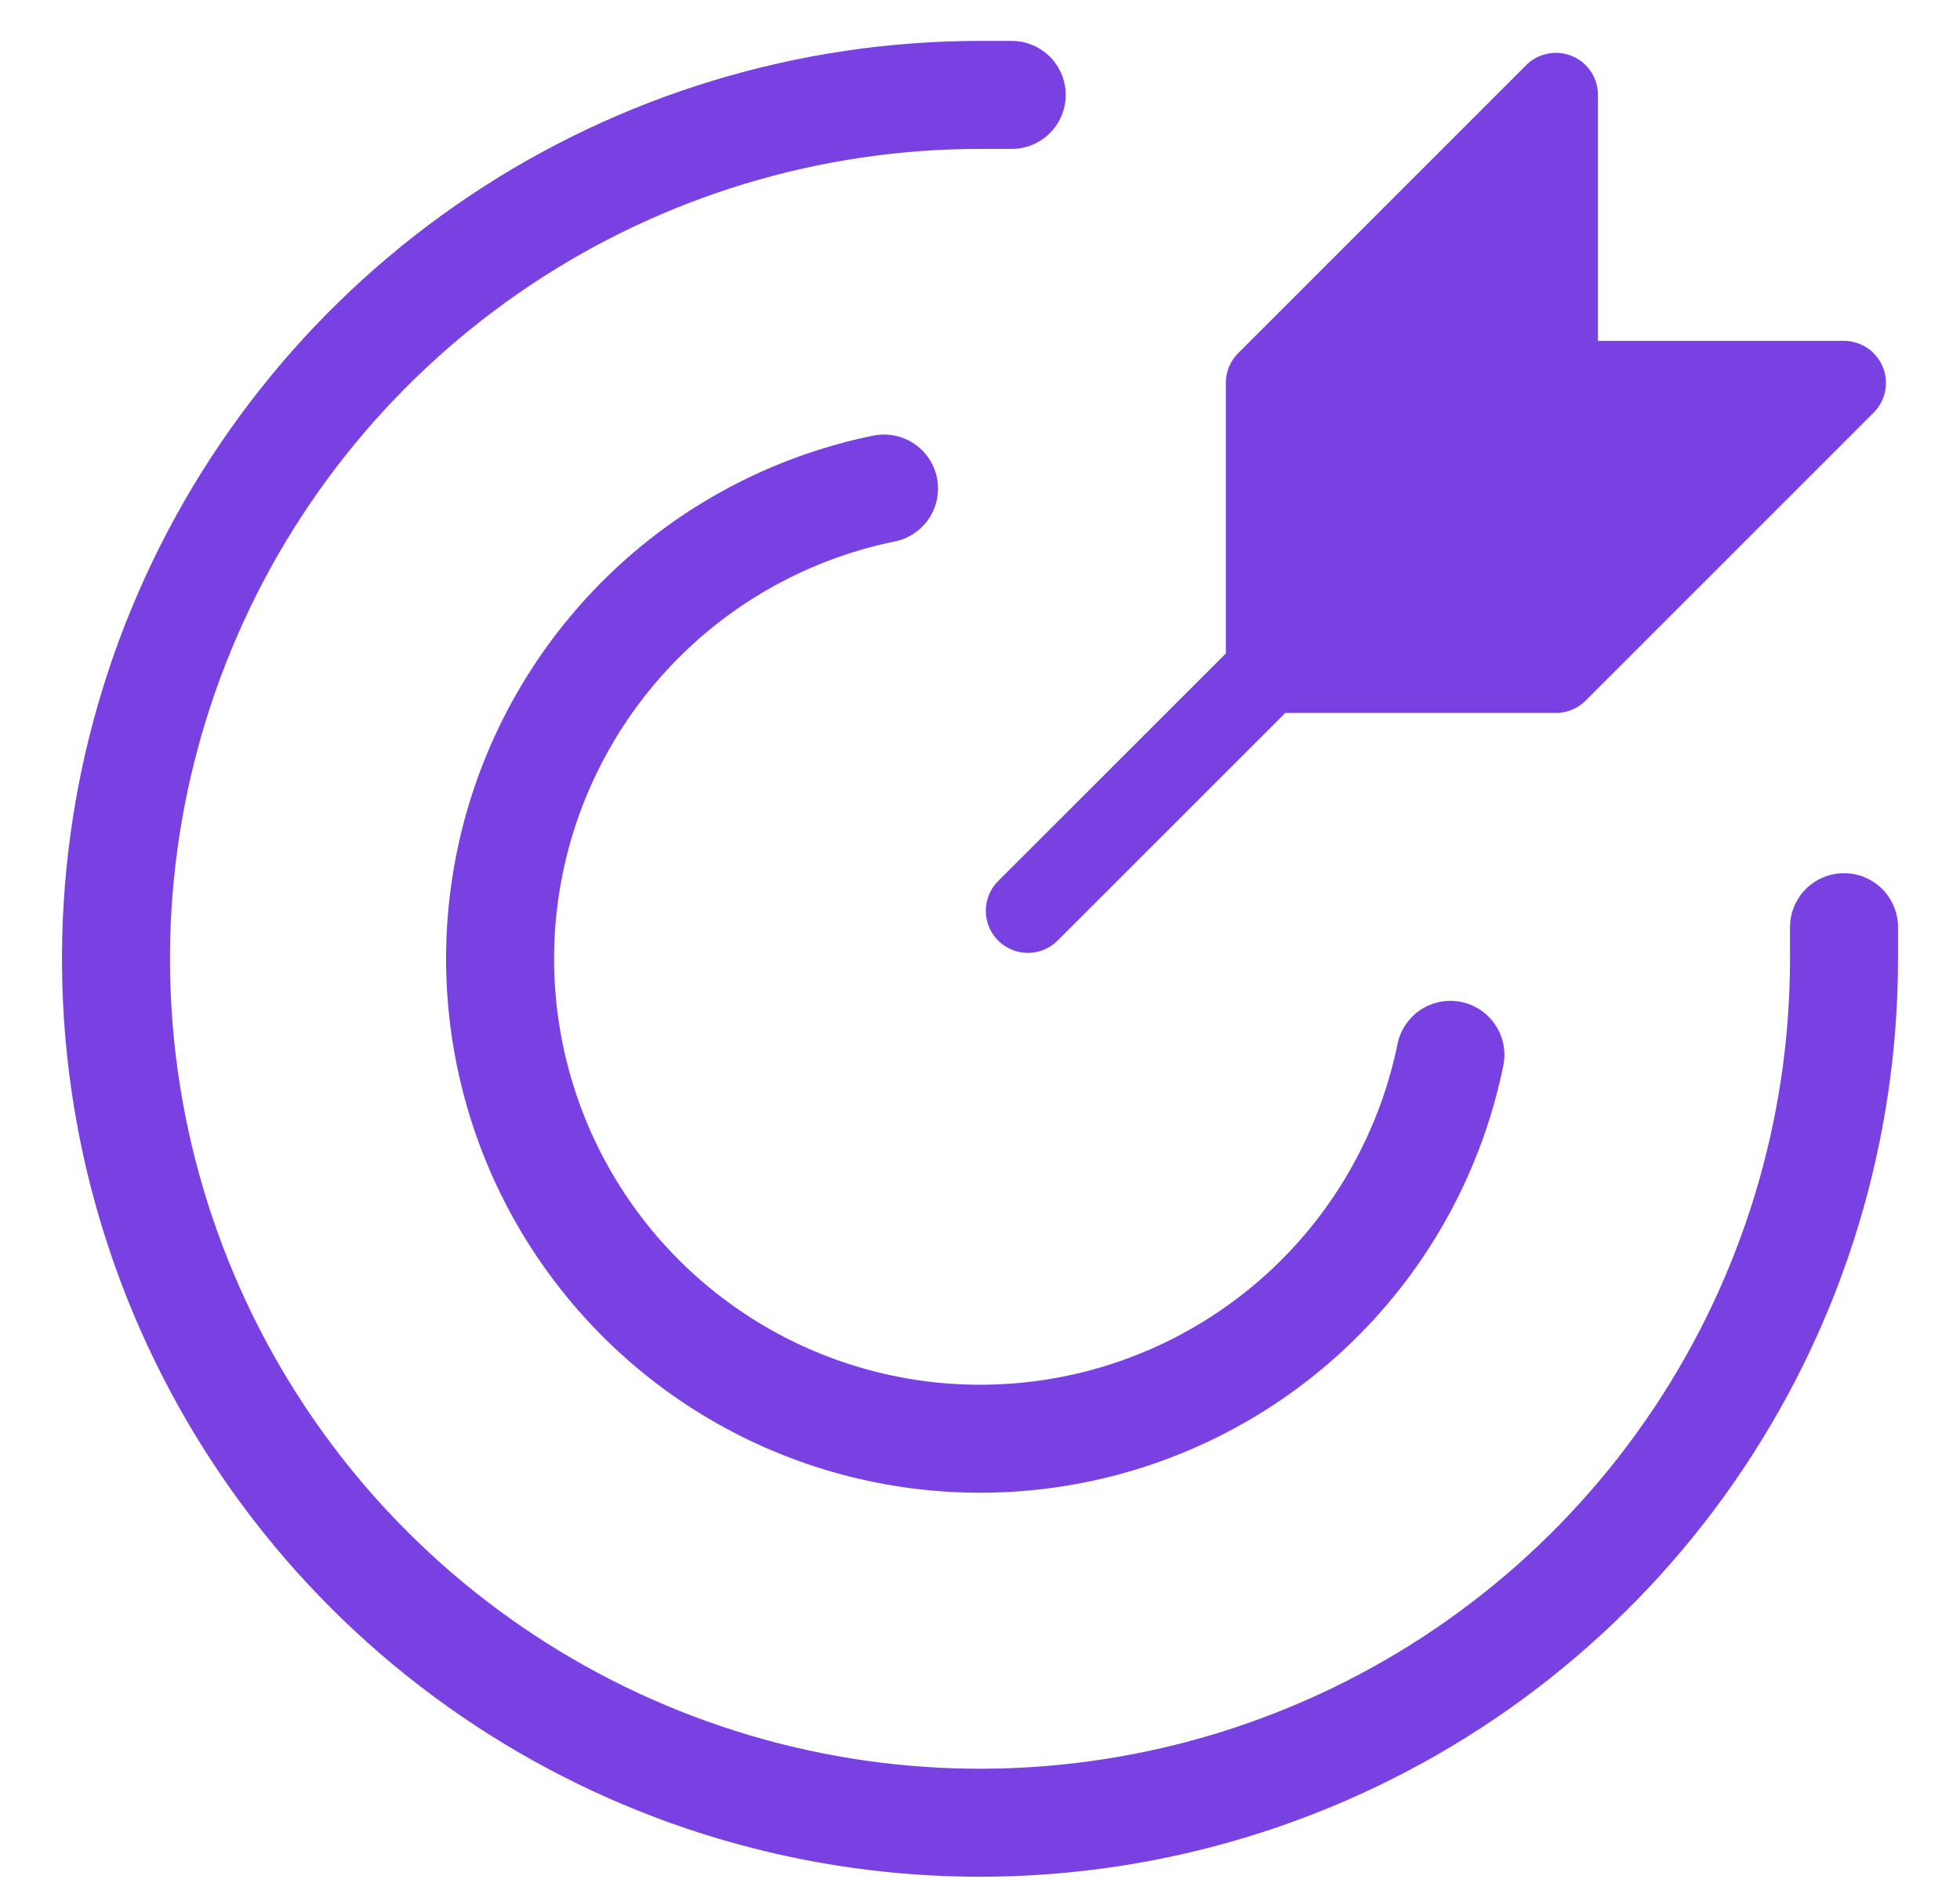 <svg width="28" height="27" viewBox="0 0 28 27" fill="none" xmlns="http://www.w3.org/2000/svg">
<g id="Group">
<g id="Vector">
<path d="M18.113 5.471V9.585H22.227L26.341 5.471H22.227V1.356L18.113 5.471Z" fill="#7A41E2"/>
<path d="M18.113 9.585L14.684 13.013M18.113 9.585V5.471L22.227 1.356V5.471H26.341L22.227 9.585H18.113Z" stroke="#7A41E2" stroke-width="1.202" stroke-linecap="round" stroke-linejoin="round"/>
</g>
<path id="Vector_2" d="M14.453 1.356H14C11.559 1.356 9.172 2.08 7.143 3.436C5.113 4.793 3.531 6.72 2.597 8.976C1.662 11.231 1.418 13.713 1.894 16.107C2.371 18.501 3.546 20.701 5.272 22.427C6.998 24.153 9.198 25.328 11.592 25.805C13.986 26.281 16.468 26.037 18.723 25.102C20.979 24.168 22.907 22.586 24.263 20.556C25.619 18.527 26.343 16.14 26.343 13.699V13.247" stroke="#7A41E2" stroke-width="1.543" stroke-linecap="round" stroke-linejoin="round"/>
<path id="Vector_3" d="M20.72 15.071C20.472 16.285 19.9 17.408 19.065 18.323C18.229 19.238 17.162 19.909 15.975 20.266C14.789 20.622 13.528 20.651 12.327 20.348C11.126 20.046 10.029 19.423 9.153 18.547C8.277 17.671 7.654 16.574 7.352 15.373C7.049 14.172 7.078 12.911 7.434 11.725C7.791 10.538 8.462 9.471 9.377 8.635C10.291 7.8 11.415 7.228 12.629 6.98" stroke="#7A41E2" stroke-width="1.543" stroke-linecap="round" stroke-linejoin="round"/>
</g>
</svg>
